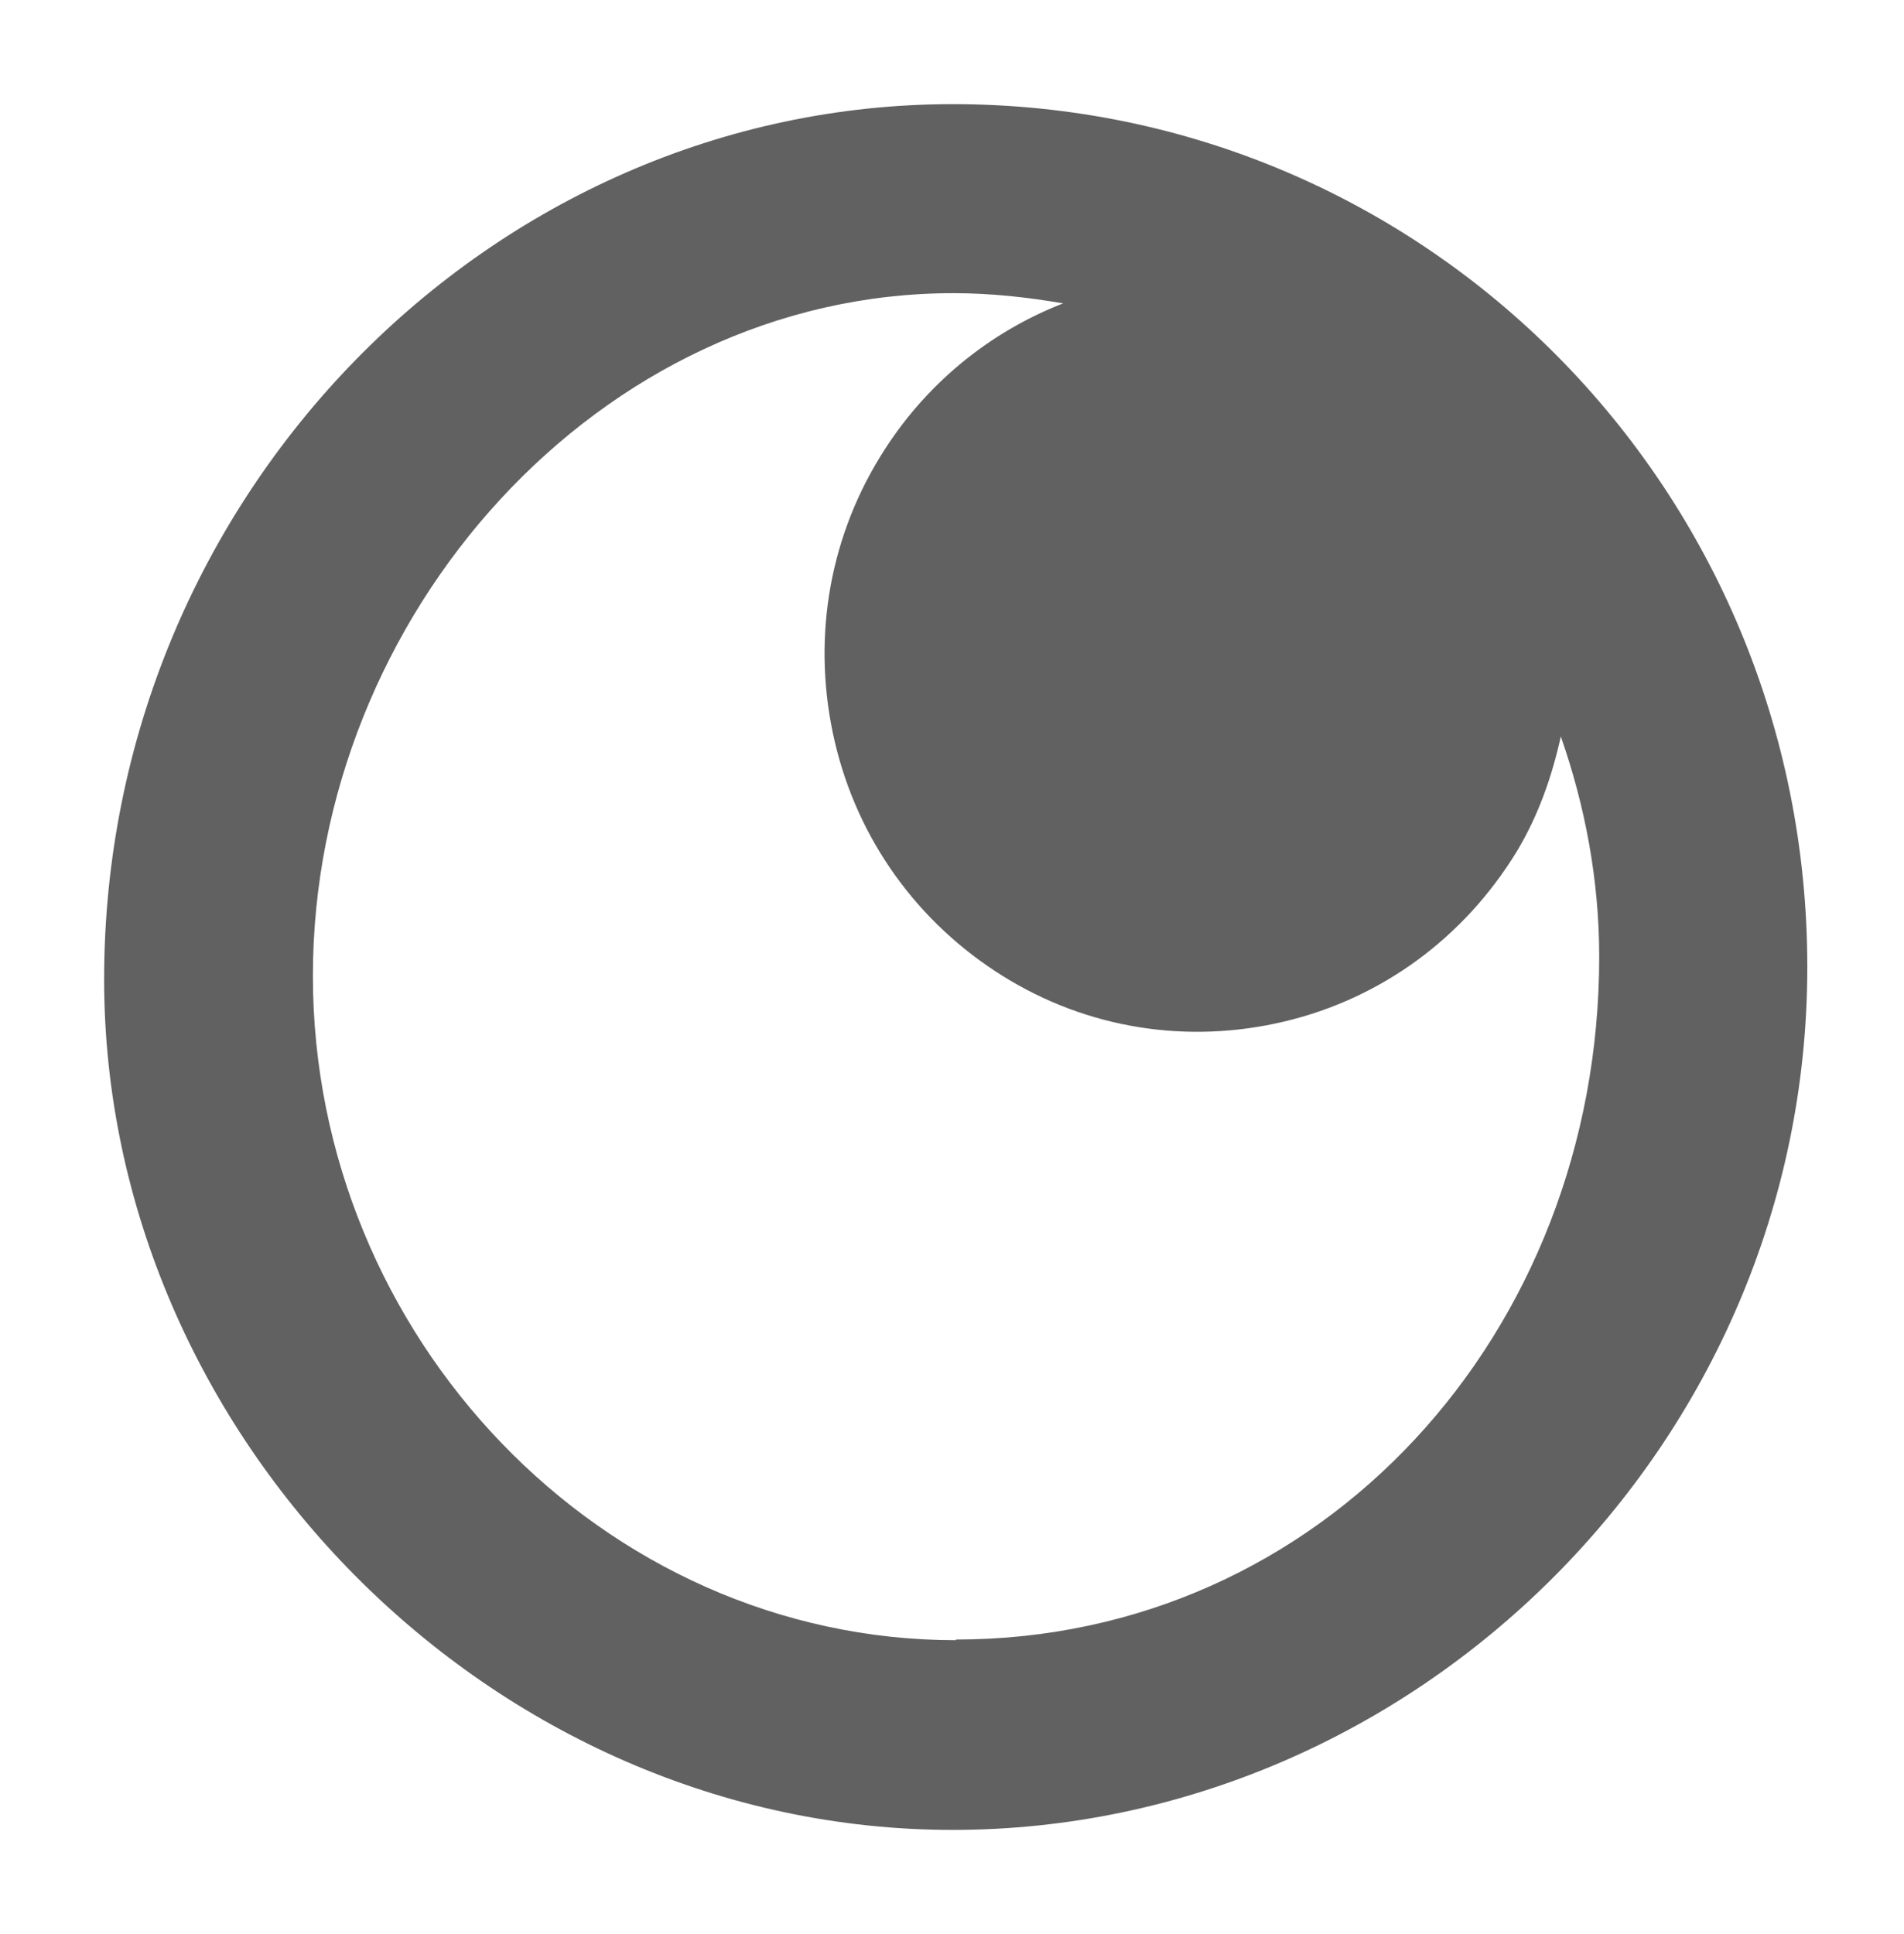 <svg width="256" height="260" viewBox="0 0 256 260" fill="none" xmlns="http://www.w3.org/2000/svg">
<style>
  path {
    fill: #616161;
  }
  <!-- @media (prefers-color-scheme: dark) {
    path {
      fill: white;
    }
  } -->
</style>
<path d="M128.093 14C66.066 14 14 66.561 14 131.645C14 193.073 66.066 246 128.093 246C190.119 246 243 194.262 243 130C243 65.738 191.749 14 128.093 14ZM128.545 220.496C80.916 220.496 42.07 179.636 42.07 131.188C42.07 82.741 80.554 39.412 128.183 39.412C133.254 39.412 138.144 39.961 142.943 40.783C133.073 44.623 124.289 51.661 118.313 61.442C111.25 72.96 109.168 86.58 112.246 99.743C115.325 112.906 123.384 124.058 134.793 131.188C146.202 138.318 159.694 140.421 172.734 137.313C185.773 134.205 196.82 126.069 203.883 114.552C206.871 109.615 208.682 104.314 209.859 99.012C213.119 108.336 215.02 118.299 215.02 128.629C215.02 179.179 177.804 220.405 128.545 220.405V220.496Z" />
</svg>
